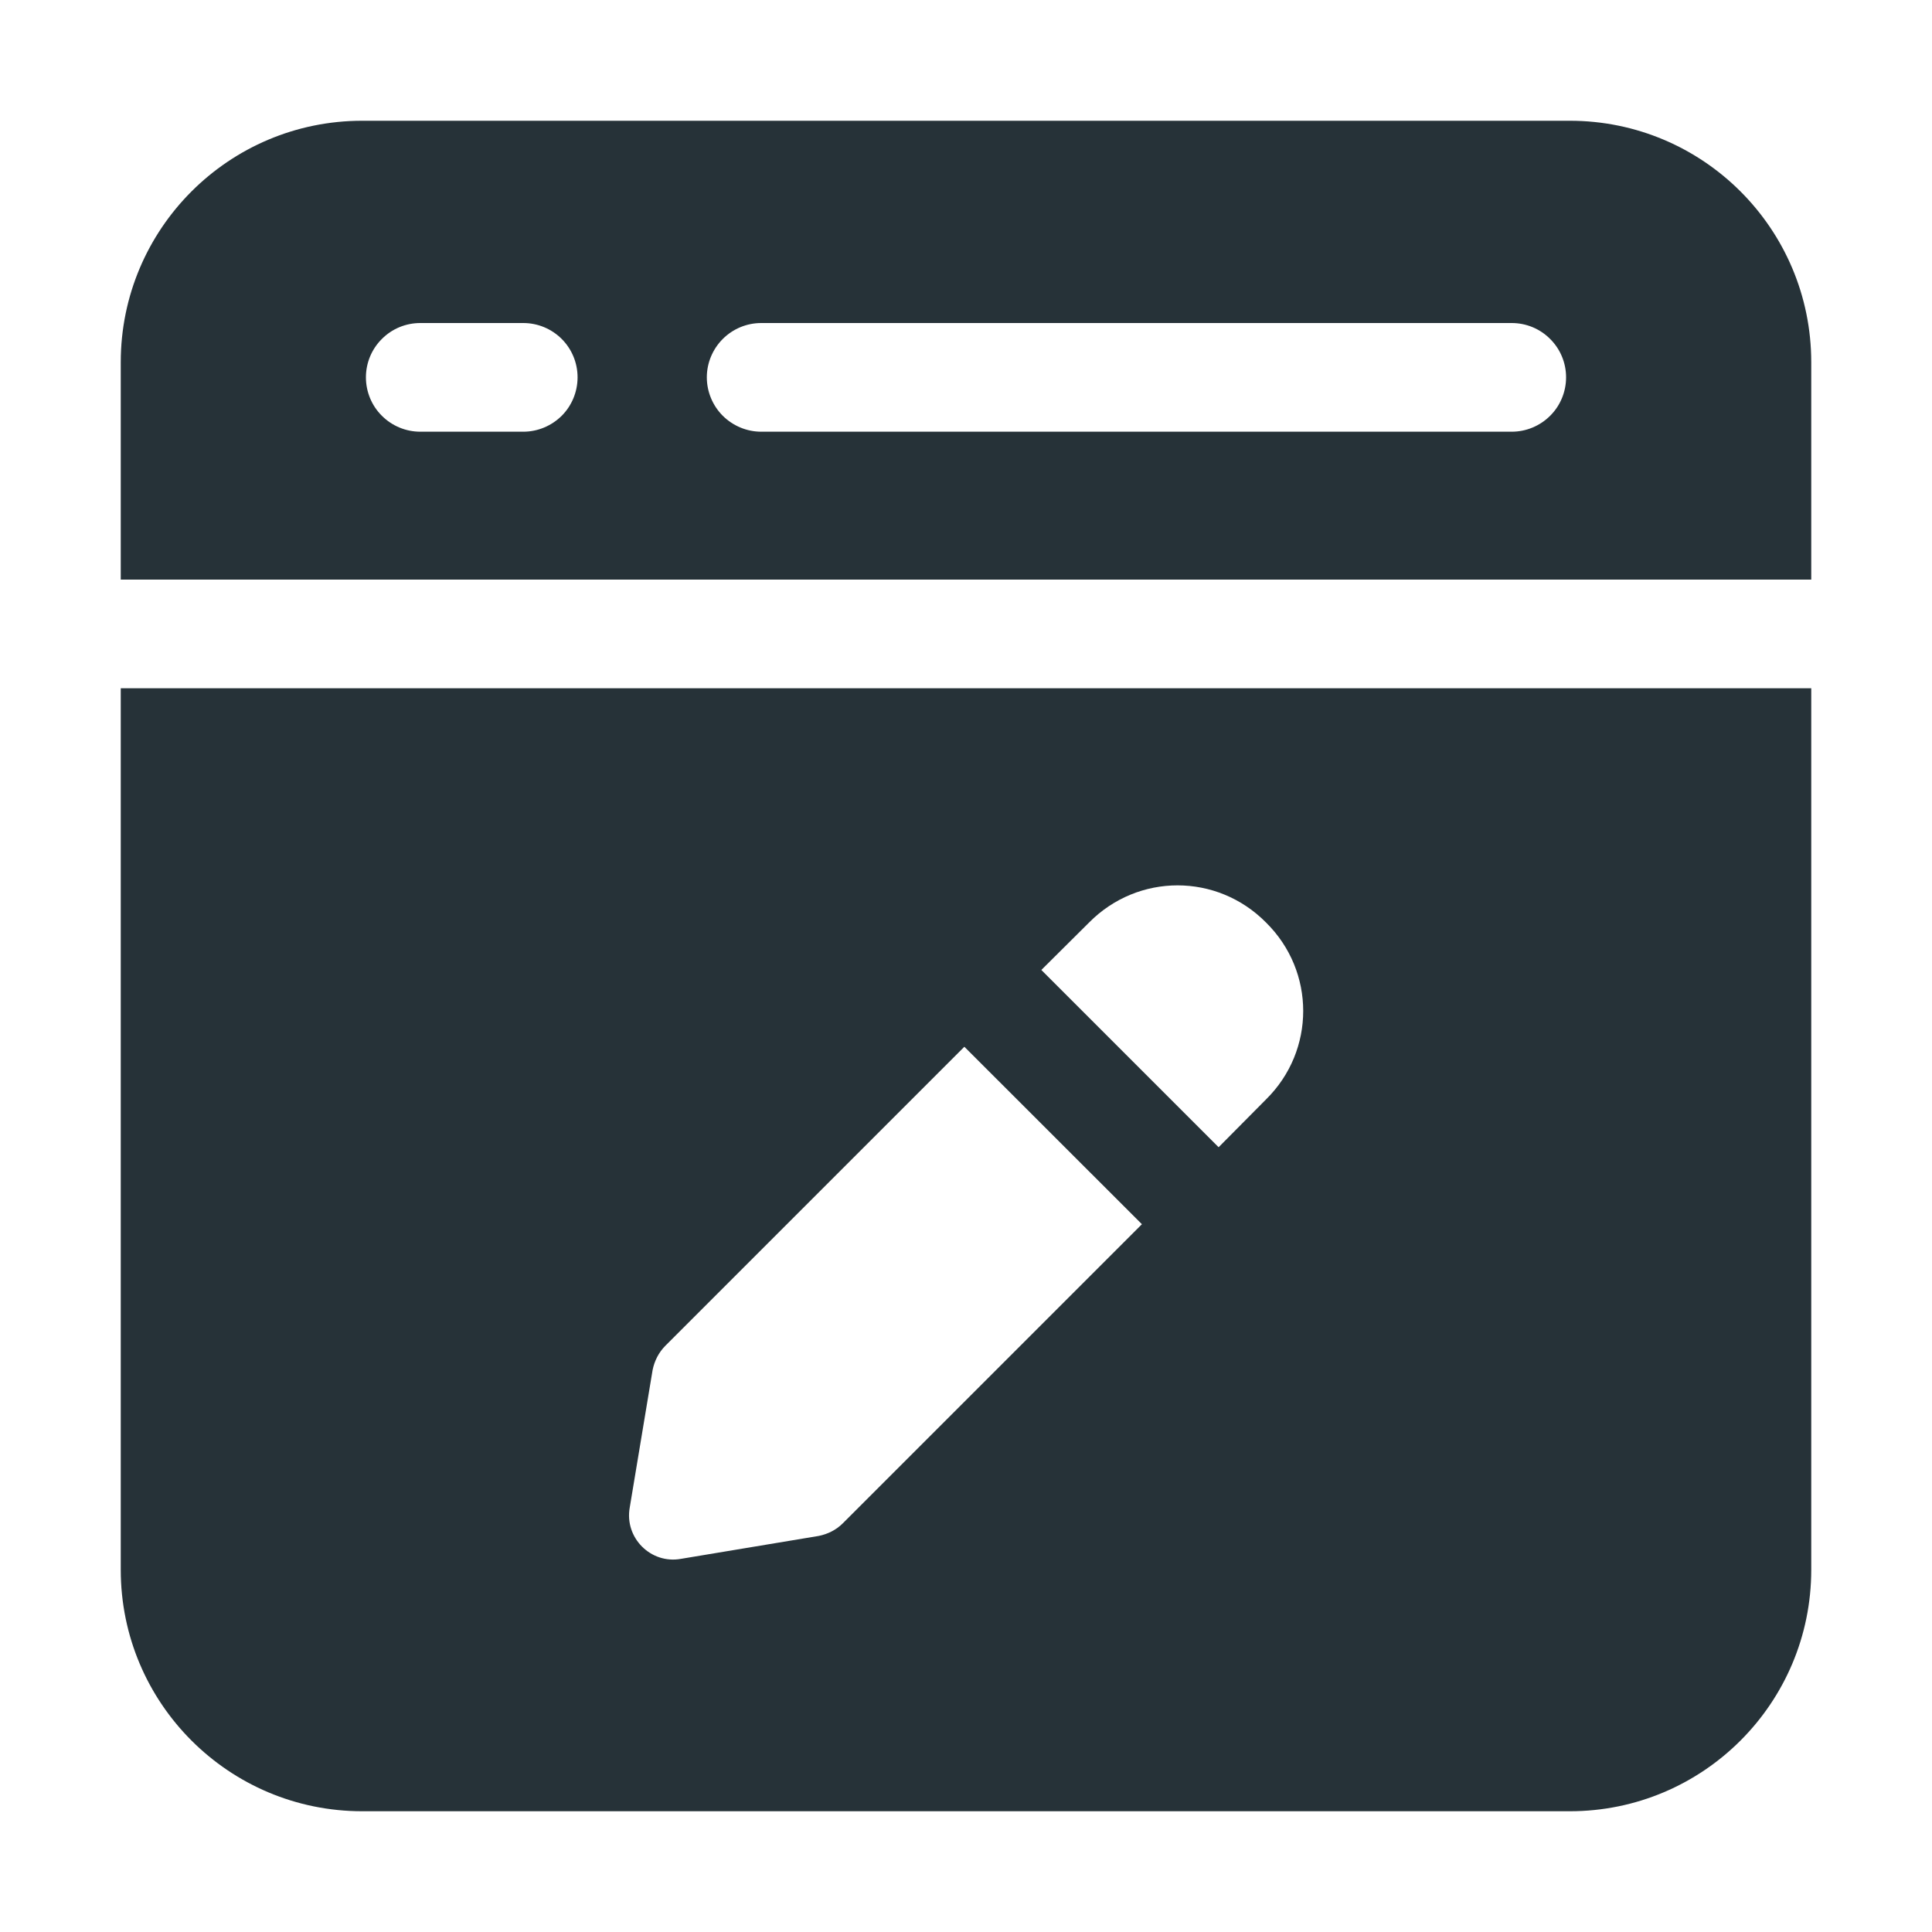 <svg width="20" height="20" viewBox="0 0 20 20" fill="none" xmlns="http://www.w3.org/2000/svg">
<path d="M16.25 1.25H3.75C2.369 1.25 1.25 2.369 1.25 3.75V6H18.75V3.75C18.75 2.369 17.631 1.25 16.25 1.25ZM5.417 4.469H4.351C4.201 4.469 4.058 4.409 3.953 4.304C3.847 4.199 3.788 4.055 3.788 3.906C3.788 3.757 3.847 3.614 3.953 3.509C4.058 3.403 4.201 3.344 4.351 3.344H5.417C5.566 3.344 5.709 3.403 5.815 3.509C5.92 3.614 5.979 3.757 5.979 3.906C5.979 4.055 5.92 4.199 5.815 4.304C5.709 4.409 5.566 4.469 5.417 4.469ZM15.649 4.469H7.88C7.731 4.469 7.588 4.409 7.482 4.304C7.377 4.199 7.317 4.055 7.317 3.906C7.317 3.757 7.377 3.614 7.482 3.509C7.588 3.403 7.731 3.344 7.88 3.344H15.649C15.799 3.344 15.942 3.403 16.047 3.509C16.153 3.614 16.212 3.757 16.212 3.906C16.212 4.055 16.153 4.199 16.047 4.304C15.942 4.409 15.799 4.469 15.649 4.469ZM1.25 7.125V16.25C1.25 17.631 2.369 18.75 3.75 18.75H16.25C17.631 18.75 18.75 17.631 18.75 16.25V7.125H1.25ZM8.725 15.769C8.656 15.838 8.569 15.881 8.475 15.9L7.05 16.137C6.737 16.194 6.463 15.919 6.519 15.606L6.756 14.181C6.775 14.088 6.819 14 6.888 13.931L9.983 10.836L11.821 12.673L8.725 15.769ZM13.106 11.381L12.615 11.876L10.78 10.041L11.274 9.55C11.781 9.037 12.599 9.037 13.106 9.55C13.619 10.056 13.619 10.875 13.106 11.381Z" fill="#263238"/>
</svg>
